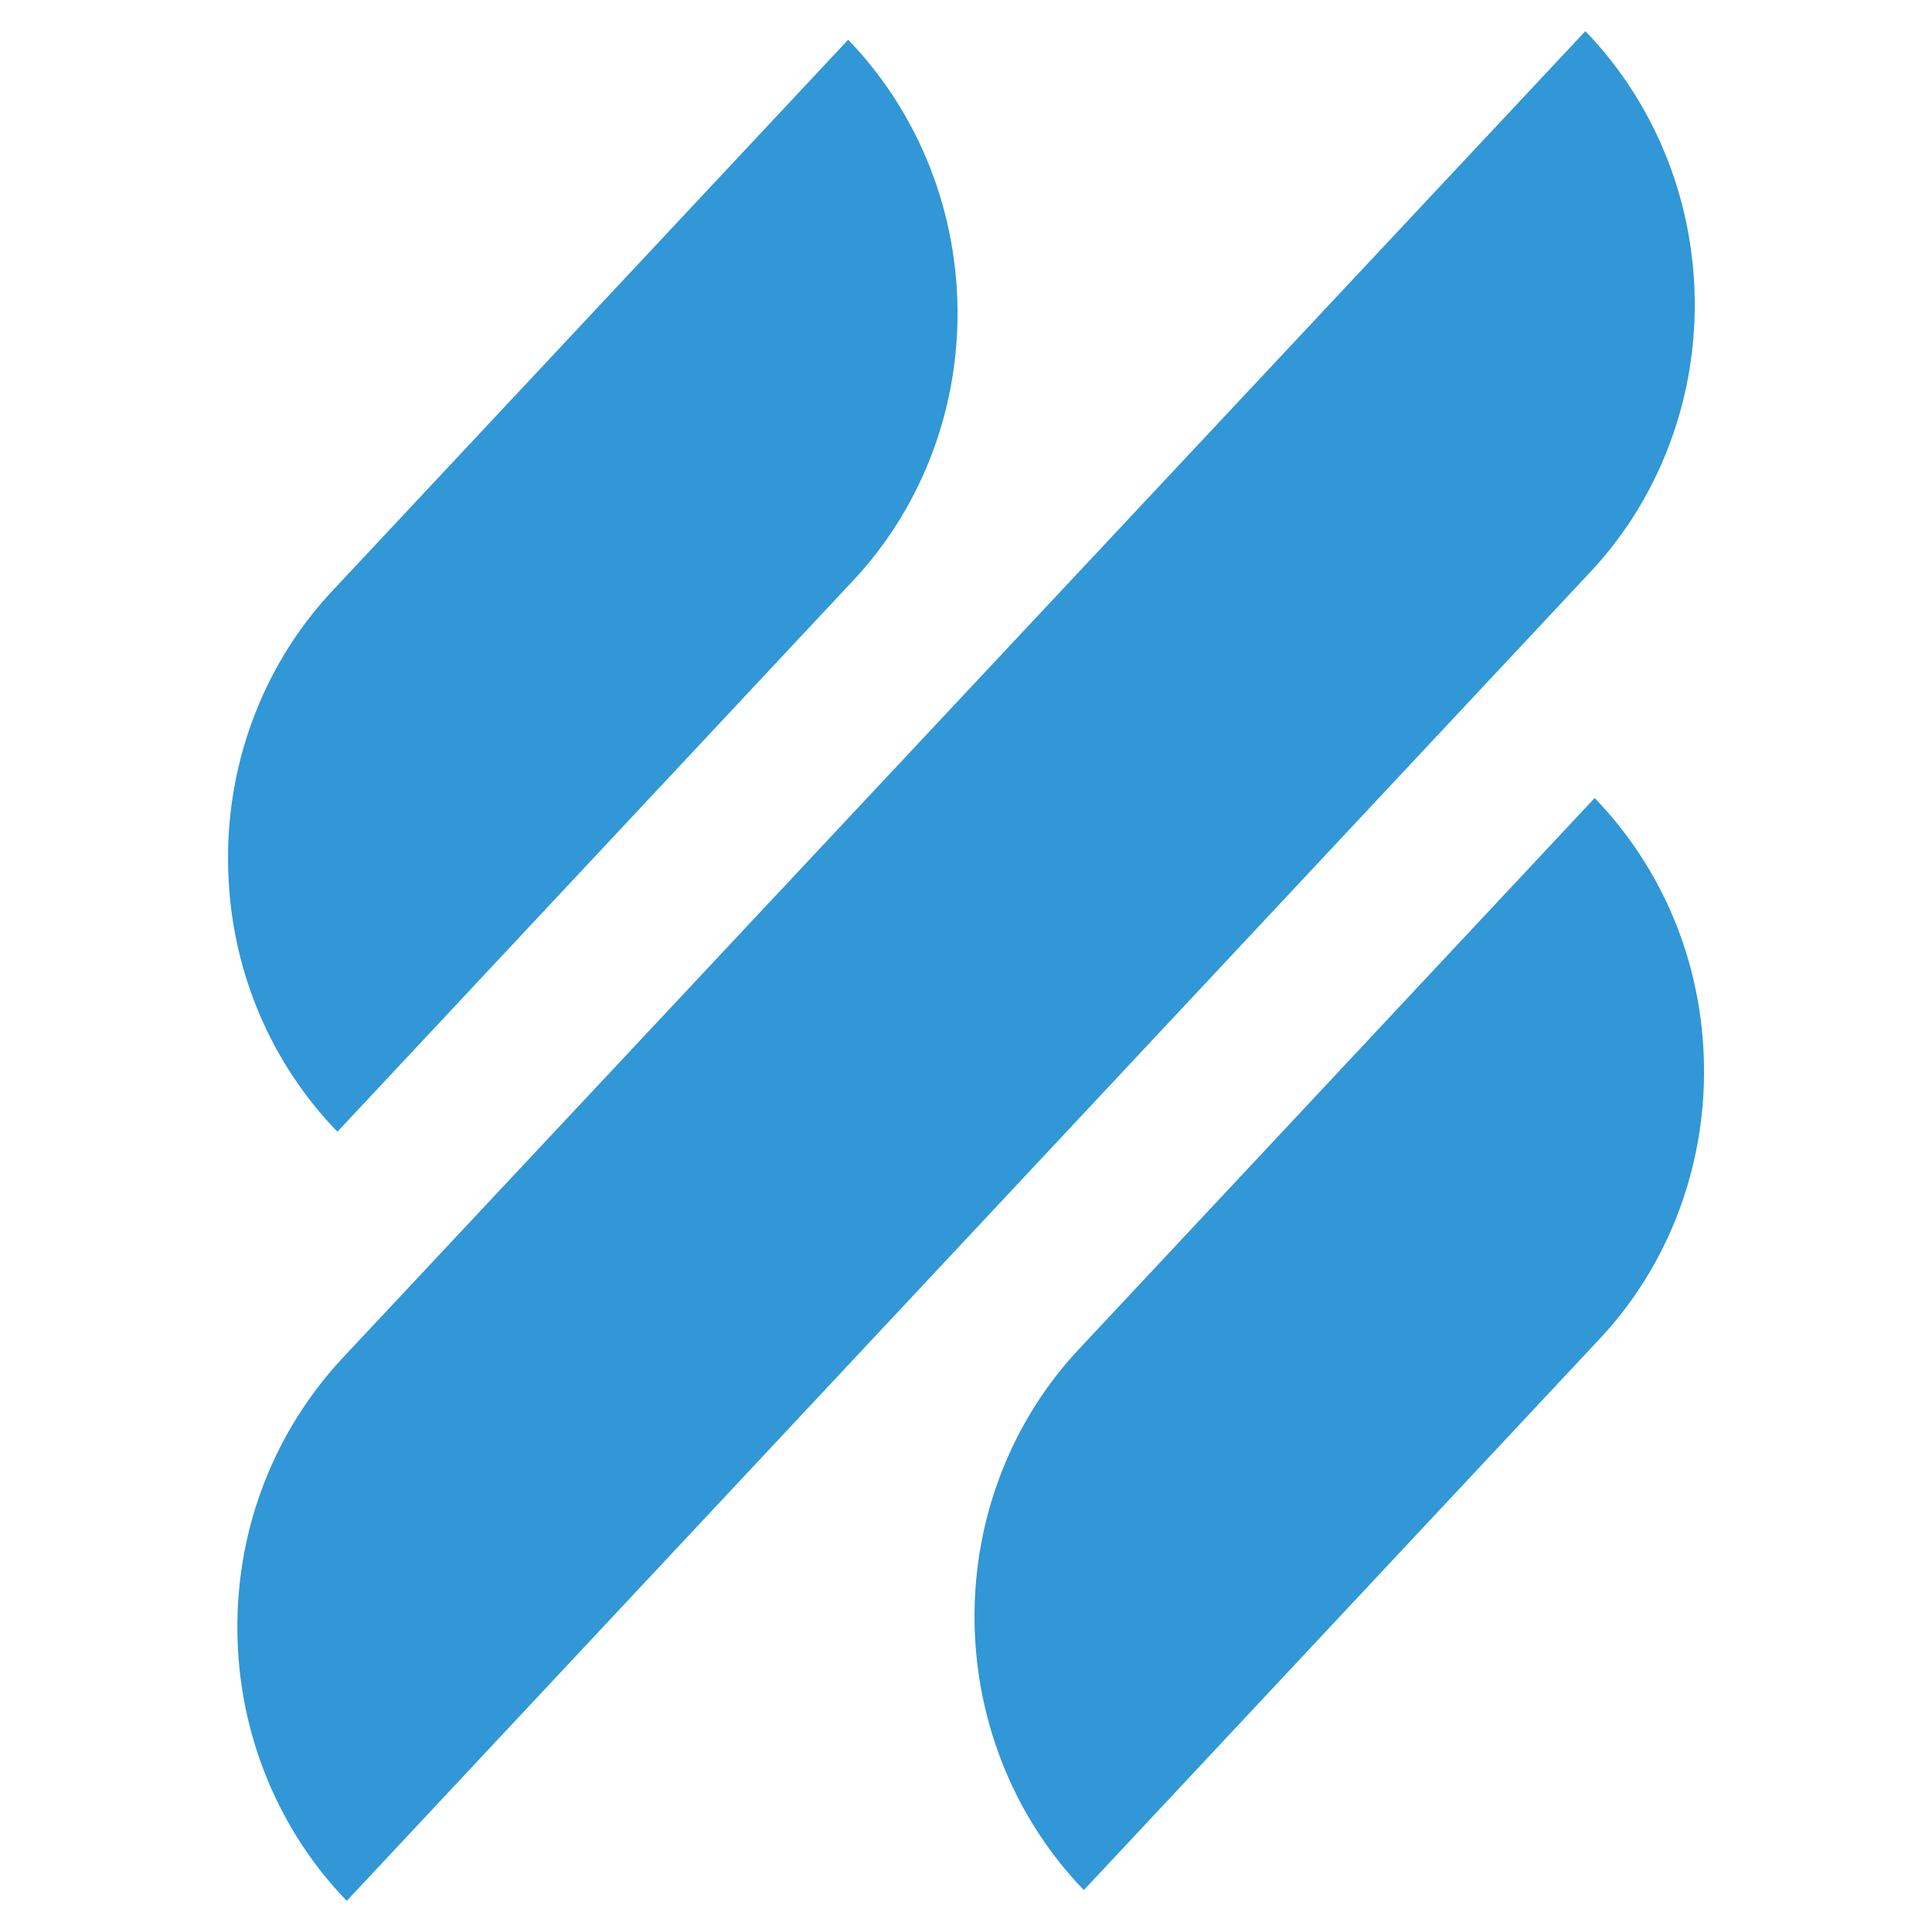 <svg width="31" height="31" viewBox="0 0 31 31" fill="none" xmlns="http://www.w3.org/2000/svg">
<path fill-rule="evenodd" clip-rule="evenodd" d="M25.492 9.206C26.561 8.081 27.213 6.514 27.193 4.812C27.172 3.128 26.5 1.597 25.438 0.5L5.509 21.777C4.439 22.919 3.788 24.468 3.809 26.188C3.829 27.872 4.501 29.404 5.564 30.5L25.492 9.206ZM25.587 12.805L17.338 21.62C16.268 22.745 15.616 24.313 15.637 26.014C15.658 27.699 16.329 29.23 17.391 30.327L25.641 21.511C26.711 20.387 27.362 18.819 27.342 17.118C27.322 15.416 26.649 13.902 25.587 12.805ZM5.414 18.159L13.663 9.343C14.733 8.218 15.384 6.652 15.364 4.95C15.343 3.266 14.671 1.735 13.609 0.638L5.359 9.453C4.289 10.578 3.637 12.145 3.659 13.847C3.679 15.549 4.351 17.063 5.414 18.159Z" fill="#3197D6"/>
</svg>
